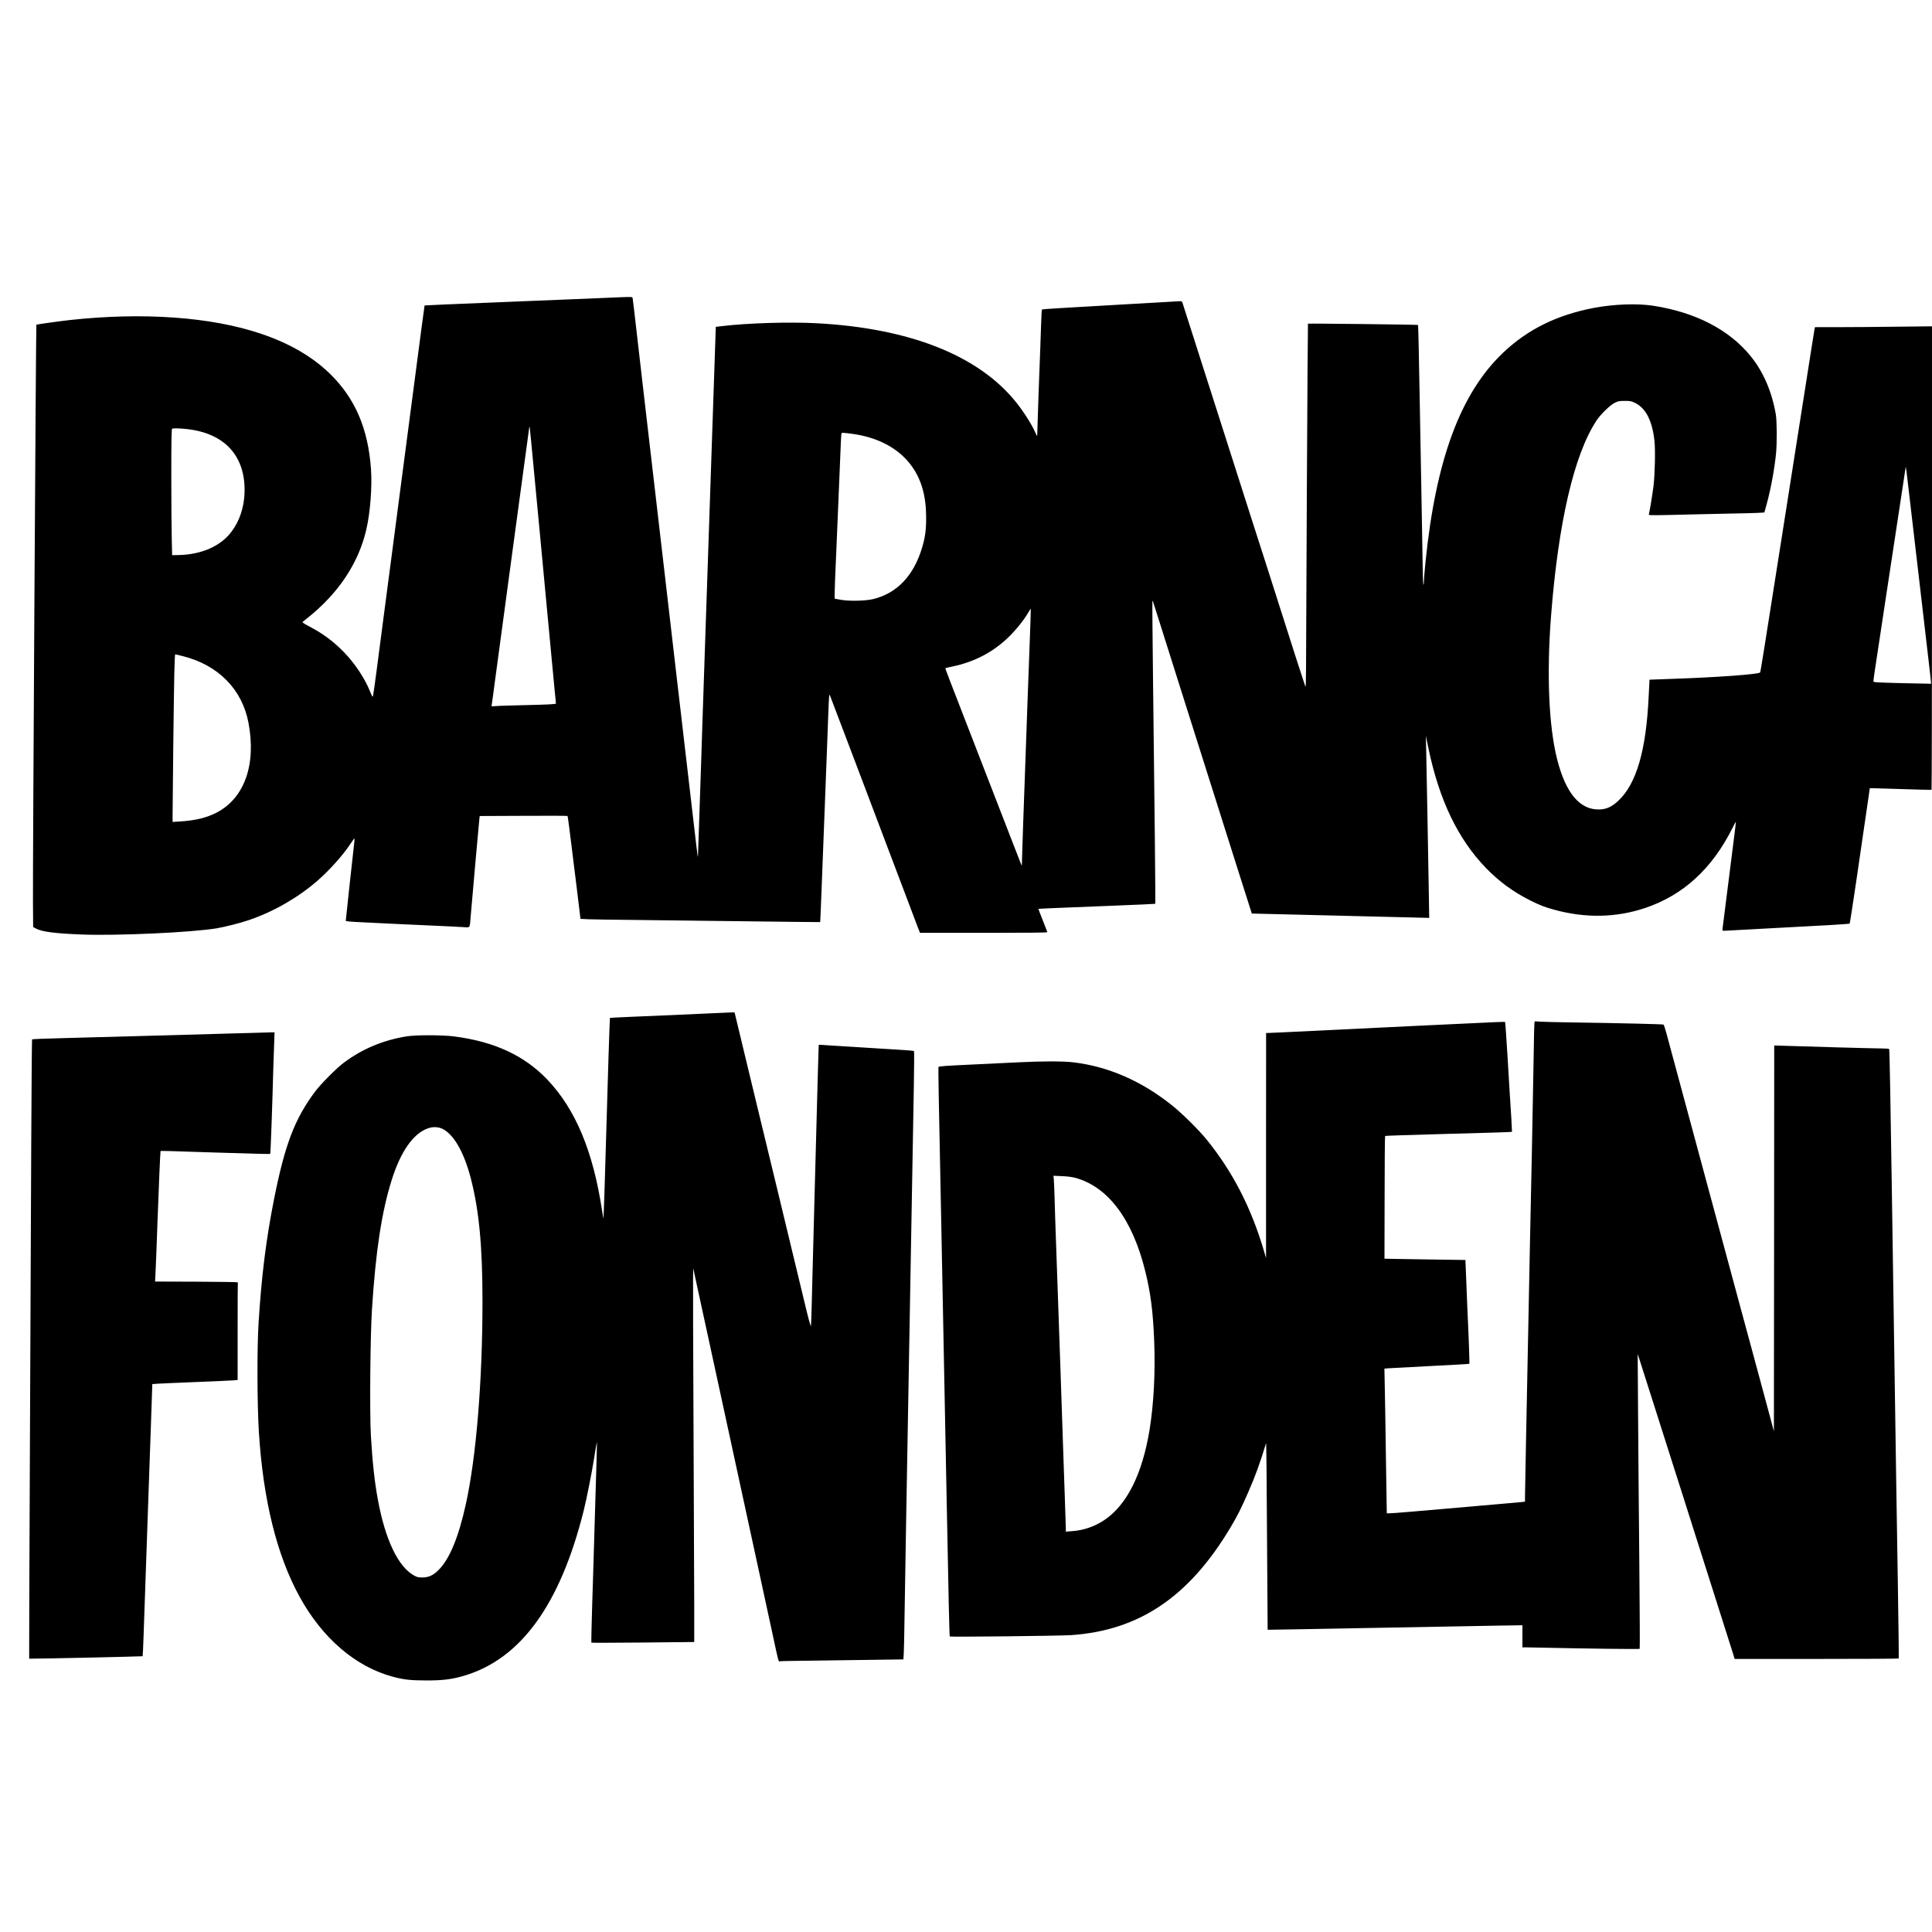 <?xml version="1.0" standalone="no"?>
<!DOCTYPE svg PUBLIC "-//W3C//DTD SVG 20010904//EN"
 "http://www.w3.org/TR/2001/REC-SVG-20010904/DTD/svg10.dtd">
<svg version="1.0" xmlns="http://www.w3.org/2000/svg"
 width="3000pt" height="3000pt" viewBox="0 0 3000 3000"
 preserveAspectRatio="xMidYMid meet">
<g transform="translate(0,3000) scale(0.1,-0.1)"
fill="#000000" stroke="none">
<path d="M9600 25383 c-41 -2 -399 -16 -795 -33 -396 -16 -891 -37 -1100 -45
-609 -24 -1110 -46 -1112 -48 -1 -2 -23 -160 -48 -352 -96 -738 -259 -1973
-330 -2515 -41 -311 -95 -720 -119 -910 -25 -190 -79 -604 -121 -920 -41 -316
-98 -750 -126 -965 -28 -214 -54 -398 -58 -408 -5 -14 -17 6 -46 79 -82 203
-235 433 -404 607 -162 167 -328 290 -539 400 -63 33 -110 63 -105 67 4 5 37
32 73 60 486 386 798 855 919 1381 60 260 91 657 72 932 -44 629 -245 1099
-635 1481 -274 267 -627 473 -1071 623 -773 262 -1837 338 -2975 213 -174 -20
-510 -67 -515 -72 -7 -8 -57 -8457 -53 -8963 l3 -390 43 -23 c91 -50 294 -77
715 -93 553 -21 1708 32 2097 97 123 21 368 83 495 127 382 130 755 344 1060
607 187 162 407 407 520 582 28 42 53 77 57 77 3 1 4 -16 2 -36 -21 -174 -134
-1221 -134 -1234 0 -21 -111 -15 1615 -94 61 -3 154 -8 207 -11 114 -7 101
-25 117 166 26 311 133 1517 137 1537 l4 22 678 3 c372 2 680 1 684 -2 6 -5
24 -145 140 -1087 l62 -511 121 -6 c66 -3 399 -8 740 -11 341 -3 1124 -13
1739 -21 616 -8 1120 -13 1122 -12 1 2 12 246 23 543 12 297 23 601 26 675 3
74 16 423 30 775 13 352 26 694 29 760 3 66 11 273 17 460 12 312 14 337 27
305 14 -35 250 -656 382 -1005 64 -169 209 -554 740 -1955 119 -316 231 -609
246 -650 l30 -75 989 0 c655 0 989 3 988 10 -1 6 -33 89 -71 185 -38 96 -69
176 -68 177 2 3 282 15 1151 49 363 14 662 28 664 30 5 5 -10 1489 -35 3503
-8 657 -12 1196 -9 1199 2 3 7 -1 9 -9 3 -8 45 -142 95 -299 286 -906 339
-1076 406 -1285 40 -126 126 -396 190 -600 64 -203 162 -512 217 -685 122
-387 256 -807 383 -1210 53 -168 130 -408 170 -535 l73 -230 109 -3 c271 -6
2127 -52 2372 -58 l274 -7 -7 419 c-8 510 -33 1863 -40 2179 l-6 230 39 -186
c168 -810 459 -1417 896 -1868 202 -209 421 -369 685 -502 154 -77 222 -103
370 -144 486 -134 961 -126 1413 25 590 197 1040 607 1358 1241 27 56 52 100
54 98 1 -2 -12 -121 -31 -264 -67 -524 -174 -1371 -177 -1400 -2 -29 -2 -29
48 -27 87 4 236 12 775 42 289 16 665 36 835 45 171 10 313 20 317 24 3 3 47
287 98 631 50 344 113 776 140 960 27 184 55 374 62 423 l12 87 61 0 c33 -1
247 -7 475 -14 228 -8 418 -12 423 -9 4 2 7 1622 7 3600 l0 3596 -557 -6
c-306 -4 -715 -7 -908 -7 l-352 0 -7 -31 c-3 -17 -24 -149 -47 -293 -39 -256
-181 -1155 -279 -1776 -27 -173 -76 -486 -109 -695 -371 -2360 -403 -2559
-410 -2567 -26 -29 -675 -76 -1361 -99 -195 -7 -356 -12 -356 -13 -1 -1 -7
-113 -13 -251 -38 -844 -190 -1368 -474 -1631 -98 -91 -178 -128 -284 -133
-307 -13 -529 248 -664 780 -130 514 -164 1324 -94 2229 113 1449 357 2498
702 3024 67 103 214 246 288 282 53 26 70 29 155 29 87 0 101 -3 161 -32 167
-83 267 -280 300 -595 15 -140 6 -514 -15 -693 -16 -128 -61 -402 -72 -439 -6
-18 3 -19 332 -12 187 4 395 9 464 11 69 2 276 7 460 10 184 3 381 8 436 11
l101 6 37 134 c63 228 121 545 145 789 15 162 13 500 -4 600 -63 360 -195 666
-396 911 -332 406 -851 674 -1504 776 -251 39 -611 26 -925 -33 -577 -110
-1033 -336 -1414 -700 -660 -630 -1040 -1660 -1201 -3246 -14 -139 -25 -275
-25 -303 0 -27 -3 -50 -7 -50 -5 0 -9 116 -11 258 -2 141 -12 707 -22 1257
-11 550 -22 1164 -25 1365 -12 701 -22 1151 -26 1154 -6 6 -1703 25 -1709 20
-2 -3 -10 -1149 -17 -2547 -6 -1398 -12 -2670 -13 -2827 -1 -201 -4 -278 -11
-260 -10 24 -265 817 -354 1100 -56 179 -412 1291 -480 1500 -29 91 -117 365
-195 610 -78 245 -181 569 -230 720 -49 151 -136 426 -195 610 -59 184 -149
466 -200 625 -96 300 -240 751 -254 795 -7 22 -12 24 -57 22 -48 -3 -201 -11
-909 -52 -925 -53 -1208 -70 -1215 -75 -4 -2 -10 -109 -14 -237 -4 -128 -9
-287 -12 -353 -15 -360 -44 -1184 -45 -1272 -1 -57 -3 -103 -5 -103 -3 0 -14
21 -25 48 -52 122 -180 325 -297 471 -583 731 -1656 1156 -3107 1232 -419 22
-1062 3 -1455 -44 l-105 -12 -17 -505 c-9 -278 -31 -914 -48 -1415 -17 -500
-44 -1301 -60 -1780 -16 -478 -32 -942 -35 -1030 -4 -134 -28 -839 -50 -1485
-2 -85 -9 -299 -15 -475 -6 -176 -19 -578 -30 -892 -11 -315 -21 -592 -21
-615 -1 -24 -3 -36 -5 -28 -2 8 -33 265 -68 570 -193 1655 -250 2144 -282
2420 -19 168 -64 553 -99 855 -35 303 -92 786 -125 1075 -153 1324 -215 1854
-275 2365 -35 303 -85 732 -110 955 -25 223 -48 415 -51 428 -5 24 -3 24 -224
15z m-1320 -2578 c17 -181 62 -661 101 -1065 38 -404 90 -951 114 -1215 54
-578 114 -1205 119 -1260 3 -22 8 -74 12 -117 l6 -76 -53 -6 c-57 -6 -263 -12
-644 -21 -126 -3 -247 -8 -268 -11 -35 -4 -37 -3 -32 18 3 13 25 178 50 368
25 190 75 557 110 815 35 259 78 576 95 705 17 129 60 449 96 710 35 261 78
574 94 695 98 730 131 974 137 1010 7 44 4 77 63 -550z m-5394 534 c603 -60
933 -422 911 -999 -9 -225 -79 -433 -203 -597 -169 -225 -466 -355 -825 -362
l-96 -2 -6 257 c-4 142 -7 582 -7 980 0 568 3 723 13 727 21 9 99 7 213 -4z
m10337 -74 c415 -54 744 -233 939 -510 149 -211 219 -462 219 -791 1 -190 -15
-308 -62 -465 -129 -434 -385 -707 -754 -800 -113 -29 -354 -36 -493 -15 -57
9 -106 18 -110 20 -4 2 -2 134 5 293 7 158 26 614 43 1013 16 399 35 842 41
985 5 143 12 266 14 273 5 15 20 15 158 -3z m16427 -975 c28 -239 96 -822 151
-1295 55 -473 120 -1029 144 -1235 24 -206 43 -376 41 -377 -1 -1 -203 3 -449
9 -415 11 -447 13 -447 29 0 23 25 193 105 714 35 231 80 526 99 655 20 129
74 487 121 795 47 308 105 693 130 855 25 162 46 300 46 305 3 23 11 -40 59
-455z m-13665 -2380 c-13 -349 -26 -714 -30 -810 -3 -96 -14 -413 -25 -705
-11 -291 -22 -606 -25 -700 -3 -93 -10 -280 -15 -415 -5 -135 -12 -353 -16
-485 l-7 -240 -19 44 c-10 23 -58 147 -107 275 -95 245 -163 422 -526 1356
-538 1385 -539 1389 -534 1395 3 2 56 15 120 28 334 71 620 222 857 451 117
113 238 264 307 381 21 36 39 64 41 62 2 -1 -8 -288 -21 -637z m-13144 -99
c550 -139 921 -517 1018 -1038 122 -649 -65 -1170 -499 -1393 -157 -80 -328
-121 -567 -136 l-113 -7 0 119 c0 230 19 1843 26 2162 3 177 10 322 14 322 4
0 59 -13 121 -29z"/>
<path d="M11035 14265 c-148 -7 -335 -16 -415 -19 -703 -29 -1146 -49 -1149
-52 -3 -3 -37 -1027 -55 -1709 -21 -761 -42 -1392 -46 -1405 -1 -3 -10 51 -21
120 -139 924 -413 1578 -853 2039 -356 371 -817 586 -1441 667 -183 24 -599
25 -744 1 -362 -59 -683 -193 -969 -406 -117 -87 -361 -332 -453 -456 -313
-419 -466 -822 -633 -1662 -124 -626 -195 -1190 -241 -1928 -25 -399 -22
-1266 5 -1695 66 -1051 278 -1909 631 -2552 353 -645 867 -1086 1444 -1243
175 -47 273 -58 525 -59 260 0 396 17 589 74 880 262 1491 1107 1855 2565 46
185 128 598 161 810 15 94 30 188 35 210 l8 40 1 -38 c1 -21 -10 -401 -24
-845 -13 -444 -26 -886 -29 -982 -3 -96 -13 -415 -22 -708 -9 -293 -14 -535
-11 -539 3 -3 364 -2 801 2 l796 8 0 546 c0 300 -5 1549 -11 2776 -6 1227 -9
2286 -7 2355 l3 125 58 -270 c33 -148 105 -484 162 -745 57 -261 149 -686 205
-945 56 -258 148 -684 205 -945 57 -261 156 -718 220 -1015 64 -297 156 -722
205 -945 48 -223 125 -576 170 -785 106 -494 96 -456 123 -451 12 3 254 7 537
10 283 3 709 9 947 13 l431 6 6 101 c3 56 8 292 11 526 3 234 14 909 25 1500
10 591 26 1482 35 1980 20 1182 72 4095 85 4790 5 299 7 547 2 550 -4 4 -140
15 -302 24 -162 10 -493 30 -735 46 -242 16 -441 27 -442 27 -2 -2 -17 -555
-63 -2287 -16 -613 -32 -1194 -34 -1290 -3 -96 -9 -310 -12 -475 -4 -165 -10
-308 -13 -317 -3 -9 -41 128 -83 305 -42 177 -134 556 -203 842 -69 286 -159
660 -200 830 -41 171 -106 441 -145 600 -38 160 -108 448 -155 640 -46 193
-138 575 -205 850 -66 275 -137 569 -157 653 l-37 152 -51 -1 c-27 -1 -171 -7
-320 -14z m-4161 -1795 c175 -89 332 -364 436 -765 129 -498 182 -1054 182
-1915 0 -1235 -97 -2415 -258 -3145 -115 -522 -255 -858 -428 -1028 -81 -80
-151 -111 -246 -112 -65 0 -82 4 -130 30 -248 136 -450 559 -564 1187 -50 272
-83 575 -107 988 -20 343 -10 1547 17 1960 57 896 150 1509 305 2003 140 446
335 726 564 806 78 28 162 24 229 -9z"/>
<path d="M23215 14128 c-82 -4 -256 -12 -385 -18 -275 -12 -317 -14 -850 -40
-223 -11 -454 -22 -515 -25 -617 -30 -1379 -67 -1545 -75 -113 -5 -217 -10
-232 -10 l-28 0 -1 -1747 0 -1748 -29 99 c-199 679 -489 1244 -898 1746 -120
147 -383 407 -533 526 -475 380 -992 605 -1539 669 -150 18 -475 18 -835 0
-137 -7 -474 -23 -749 -36 -405 -19 -499 -26 -504 -38 -4 -11 6 -607 44 -2436
10 -478 64 -3245 79 -4050 34 -1780 47 -2350 53 -2356 11 -10 1712 9 1887 21
1053 73 1825 593 2465 1660 111 185 170 301 283 560 118 272 177 435 276 760
5 14 11 -632 15 -1435 5 -803 9 -1461 10 -1462 0 -1 224 3 496 8 1090 20 2687
49 3063 56 l397 6 0 -171 0 -172 48 0 c26 0 148 -3 272 -5 664 -15 1494 -25
1501 -18 4 4 1 616 -6 1358 -7 743 -16 1771 -19 2285 l-6 935 31 -95 c31 -96
149 -466 344 -1080 59 -184 137 -432 175 -550 38 -118 98 -307 134 -420 35
-113 130 -412 211 -665 80 -253 203 -638 272 -855 68 -217 160 -505 203 -640
43 -135 91 -287 107 -337 l28 -93 1272 0 c699 0 1274 3 1276 7 3 5 -3 517 -13
1138 -10 622 -21 1326 -25 1565 -3 239 -19 1290 -35 2335 -16 1045 -32 2091
-35 2325 -18 1231 -34 2090 -40 2100 -4 6 -55 10 -132 10 -103 0 -1201 30
-1560 43 l-93 3 -2 -2995 -3 -2995 -133 494 c-74 272 -169 626 -212 785 -44
160 -124 457 -179 660 -127 472 -308 1143 -416 1540 -46 171 -129 479 -185
685 -307 1139 -503 1865 -545 2019 -19 68 -38 127 -42 131 -7 7 -667 23 -1498
35 -192 3 -385 8 -427 11 l-77 5 -5 -33 c-3 -18 -7 -215 -10 -438 -3 -223 -17
-943 -30 -1600 -14 -657 -27 -1323 -31 -1480 -9 -492 -44 -2243 -60 -3015 -8
-407 -15 -774 -15 -816 l0 -77 -52 -6 c-29 -3 -186 -17 -348 -31 -162 -14
-529 -46 -815 -71 -862 -75 -927 -80 -931 -69 -1 5 -7 377 -13 825 -6 448 -14
951 -18 1117 l-6 301 74 6 c41 3 336 19 657 35 321 16 585 31 588 34 5 4 -12
475 -31 862 -2 55 -8 179 -11 275 -4 96 -9 243 -13 325 l-6 150 -490 7 c-269
4 -552 9 -628 10 l-139 3 2 950 c0 522 4 953 8 956 4 3 376 16 827 28 858 23
1138 32 1143 36 2 2 -19 378 -33 565 -2 36 -19 306 -36 600 -18 294 -35 537
-38 540 -3 3 -73 2 -156 -2z m-6523 -2416 c513 -137 894 -645 1093 -1457 83
-340 118 -612 137 -1073 20 -482 -7 -989 -72 -1387 -114 -690 -354 -1166 -704
-1400 -151 -100 -323 -159 -503 -171 l-93 -7 0 54 c0 30 -7 236 -15 459 -8
223 -21 617 -30 875 -9 259 -27 792 -40 1185 -59 1689 -75 2163 -80 2290 -2
74 -7 225 -10 335 -3 110 -8 229 -11 264 l-6 64 129 -6 c81 -3 156 -12 205
-25z"/>
<path d="M3340 13945 c-421 -12 -970 -28 -1220 -34 -250 -6 -518 -14 -595 -16
-77 -3 -338 -10 -580 -16 -242 -6 -443 -14 -447 -18 -3 -3 -9 -739 -13 -1636
-3 -896 -13 -3058 -21 -4804 -8 -1746 -13 -3175 -11 -3177 3 -4 1759 34 1762
38 2 2 8 138 14 303 18 484 66 1866 86 2475 3 85 14 405 25 710 11 305 21 596
22 646 l3 92 85 6 c47 3 317 15 600 26 283 12 543 23 578 26 l62 6 0 754 c0
415 1 757 3 762 1 4 -288 8 -641 10 l-644 2 6 118 c6 110 18 414 31 792 20
561 44 1112 48 1116 4 5 124 2 802 -21 652 -21 896 -27 901 -22 6 5 31 697 48
1327 4 113 9 285 13 383 l6 177 -79 -1 c-43 -1 -423 -12 -844 -24z"/>
</g>
</svg>
